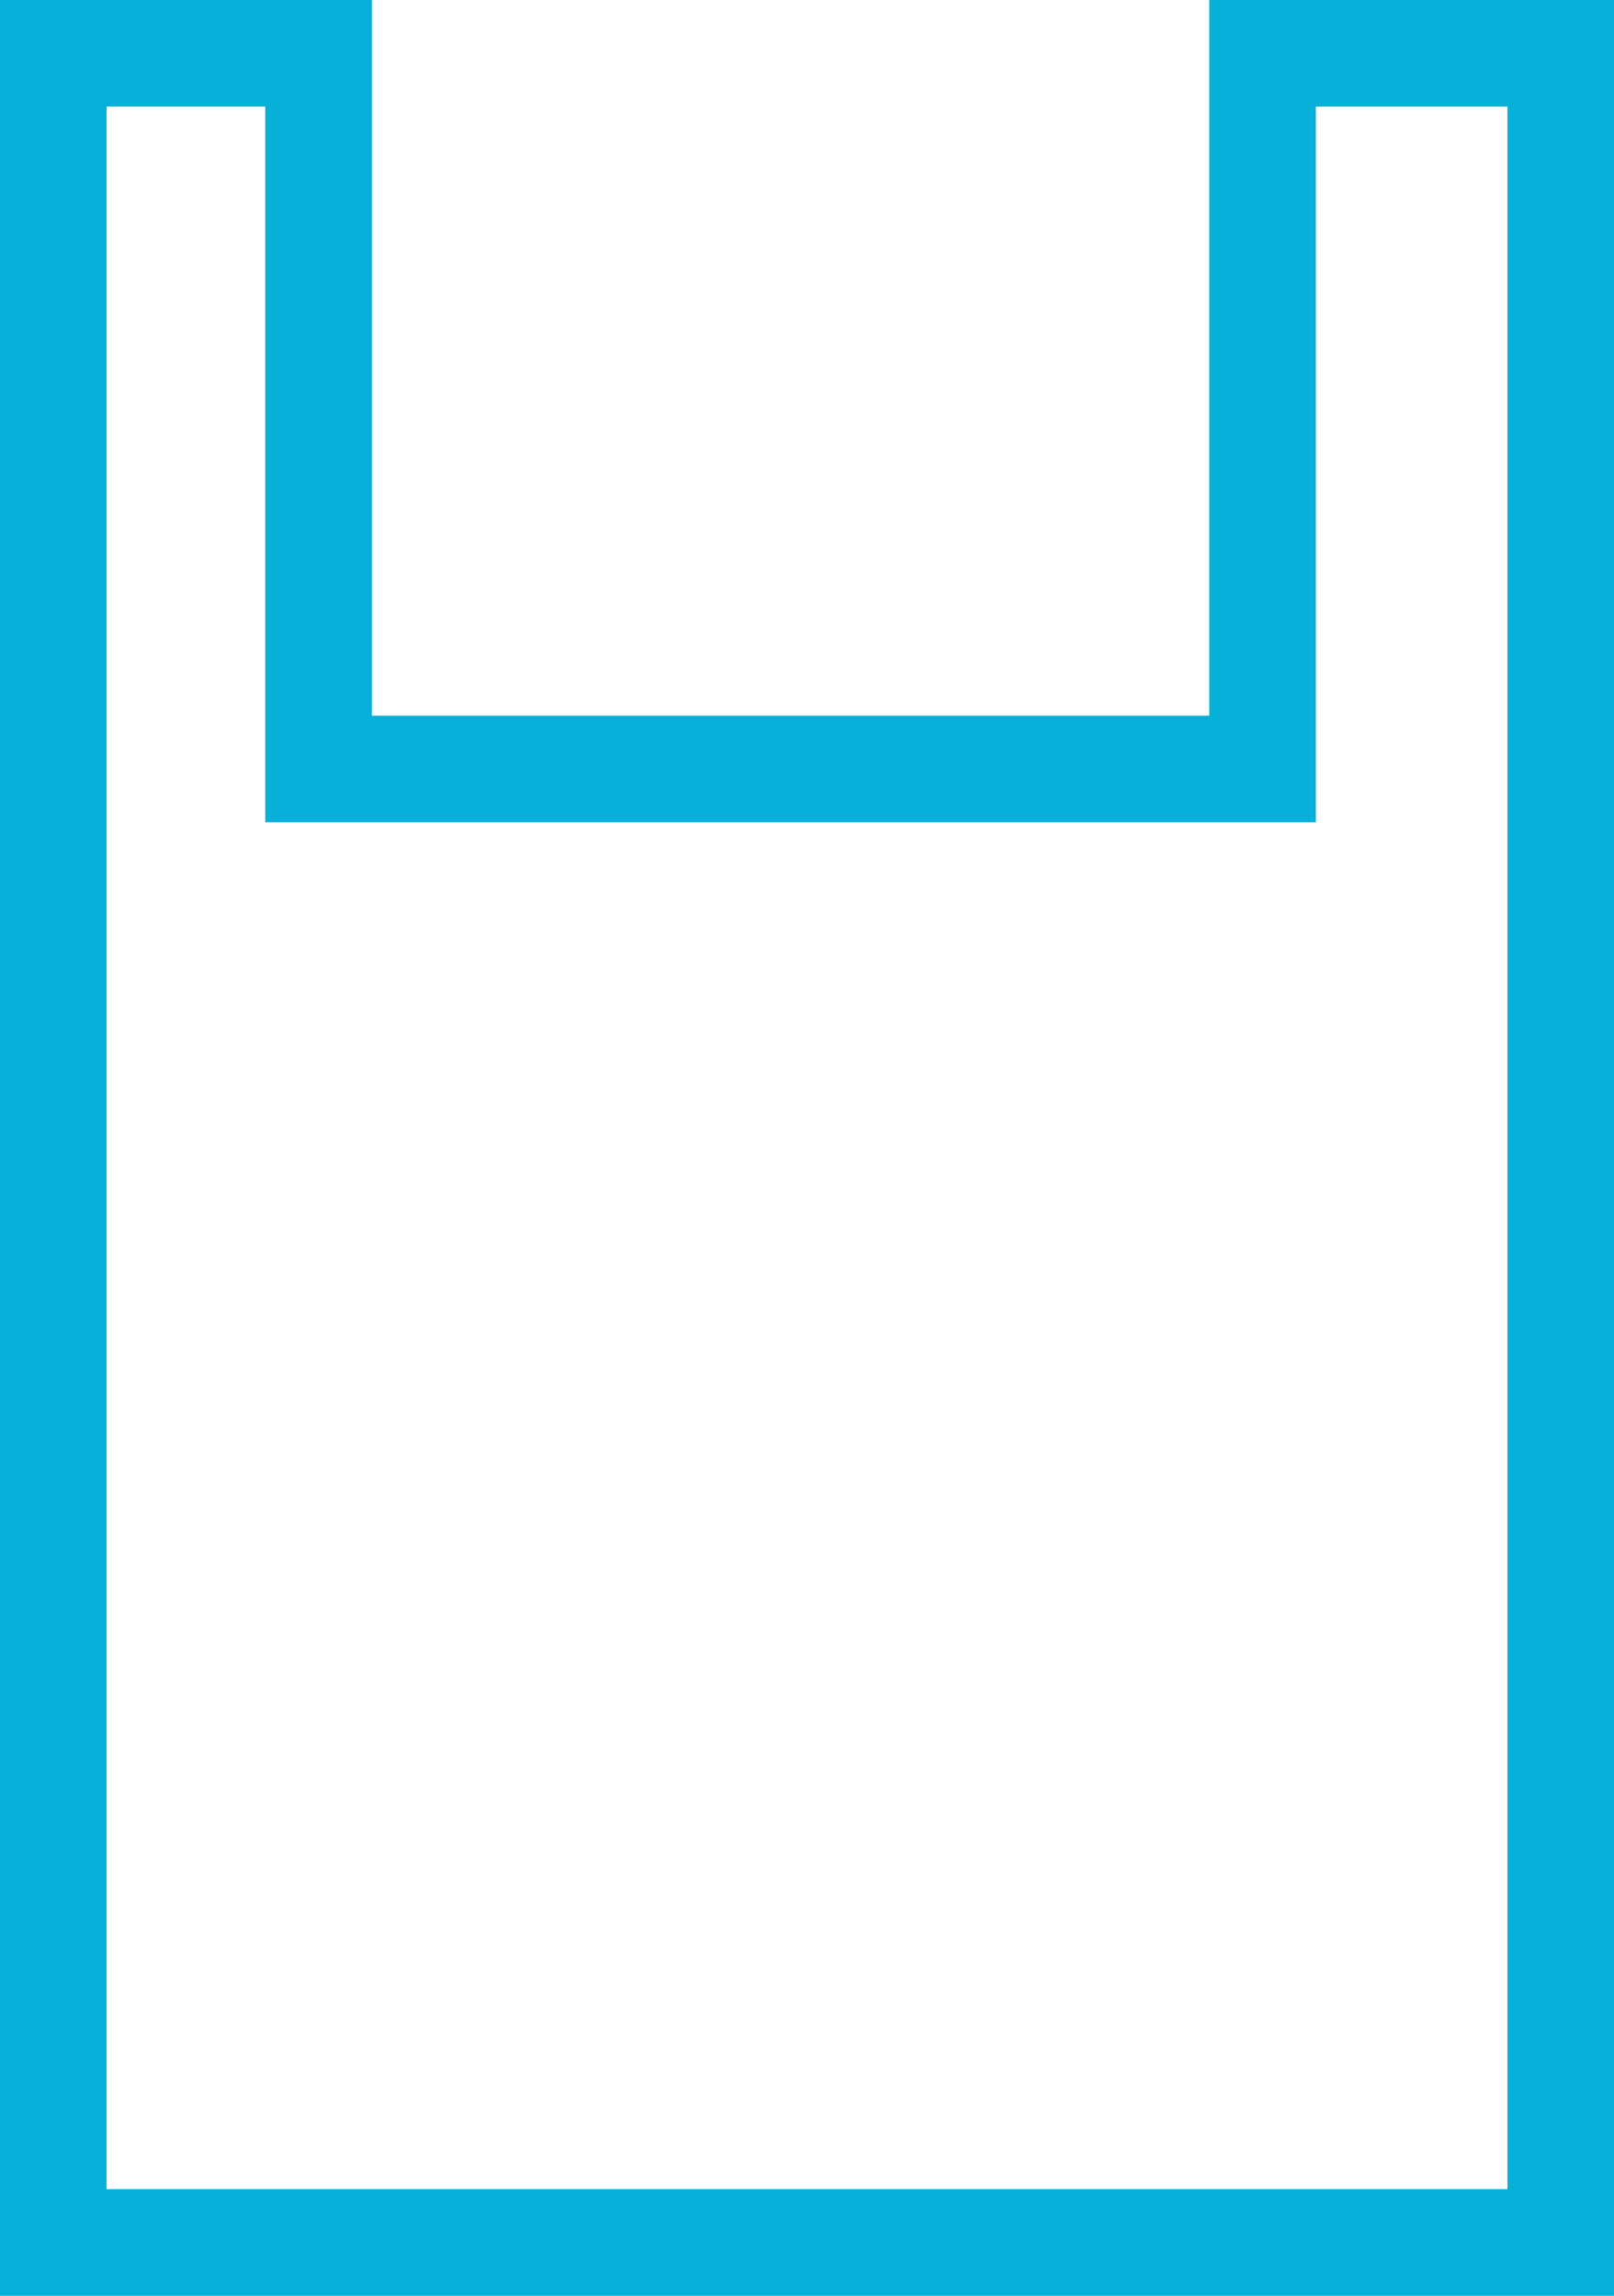 <svg xmlns="http://www.w3.org/2000/svg" id="Layer_2" viewBox="0 0 106 150.76"><defs><style>.cls-1{fill:none;stroke:#06b0d9;stroke-width:7px;}</style></defs><g id="Layer_1-2"><polygon class="cls-1" points="3.5 3.5 3.5 147.26 102.5 147.26 102.5 3.5 82.92 3.5 82.92 50.5 20.92 50.5 20.92 3.5 3.5 3.5"></polygon></g></svg>